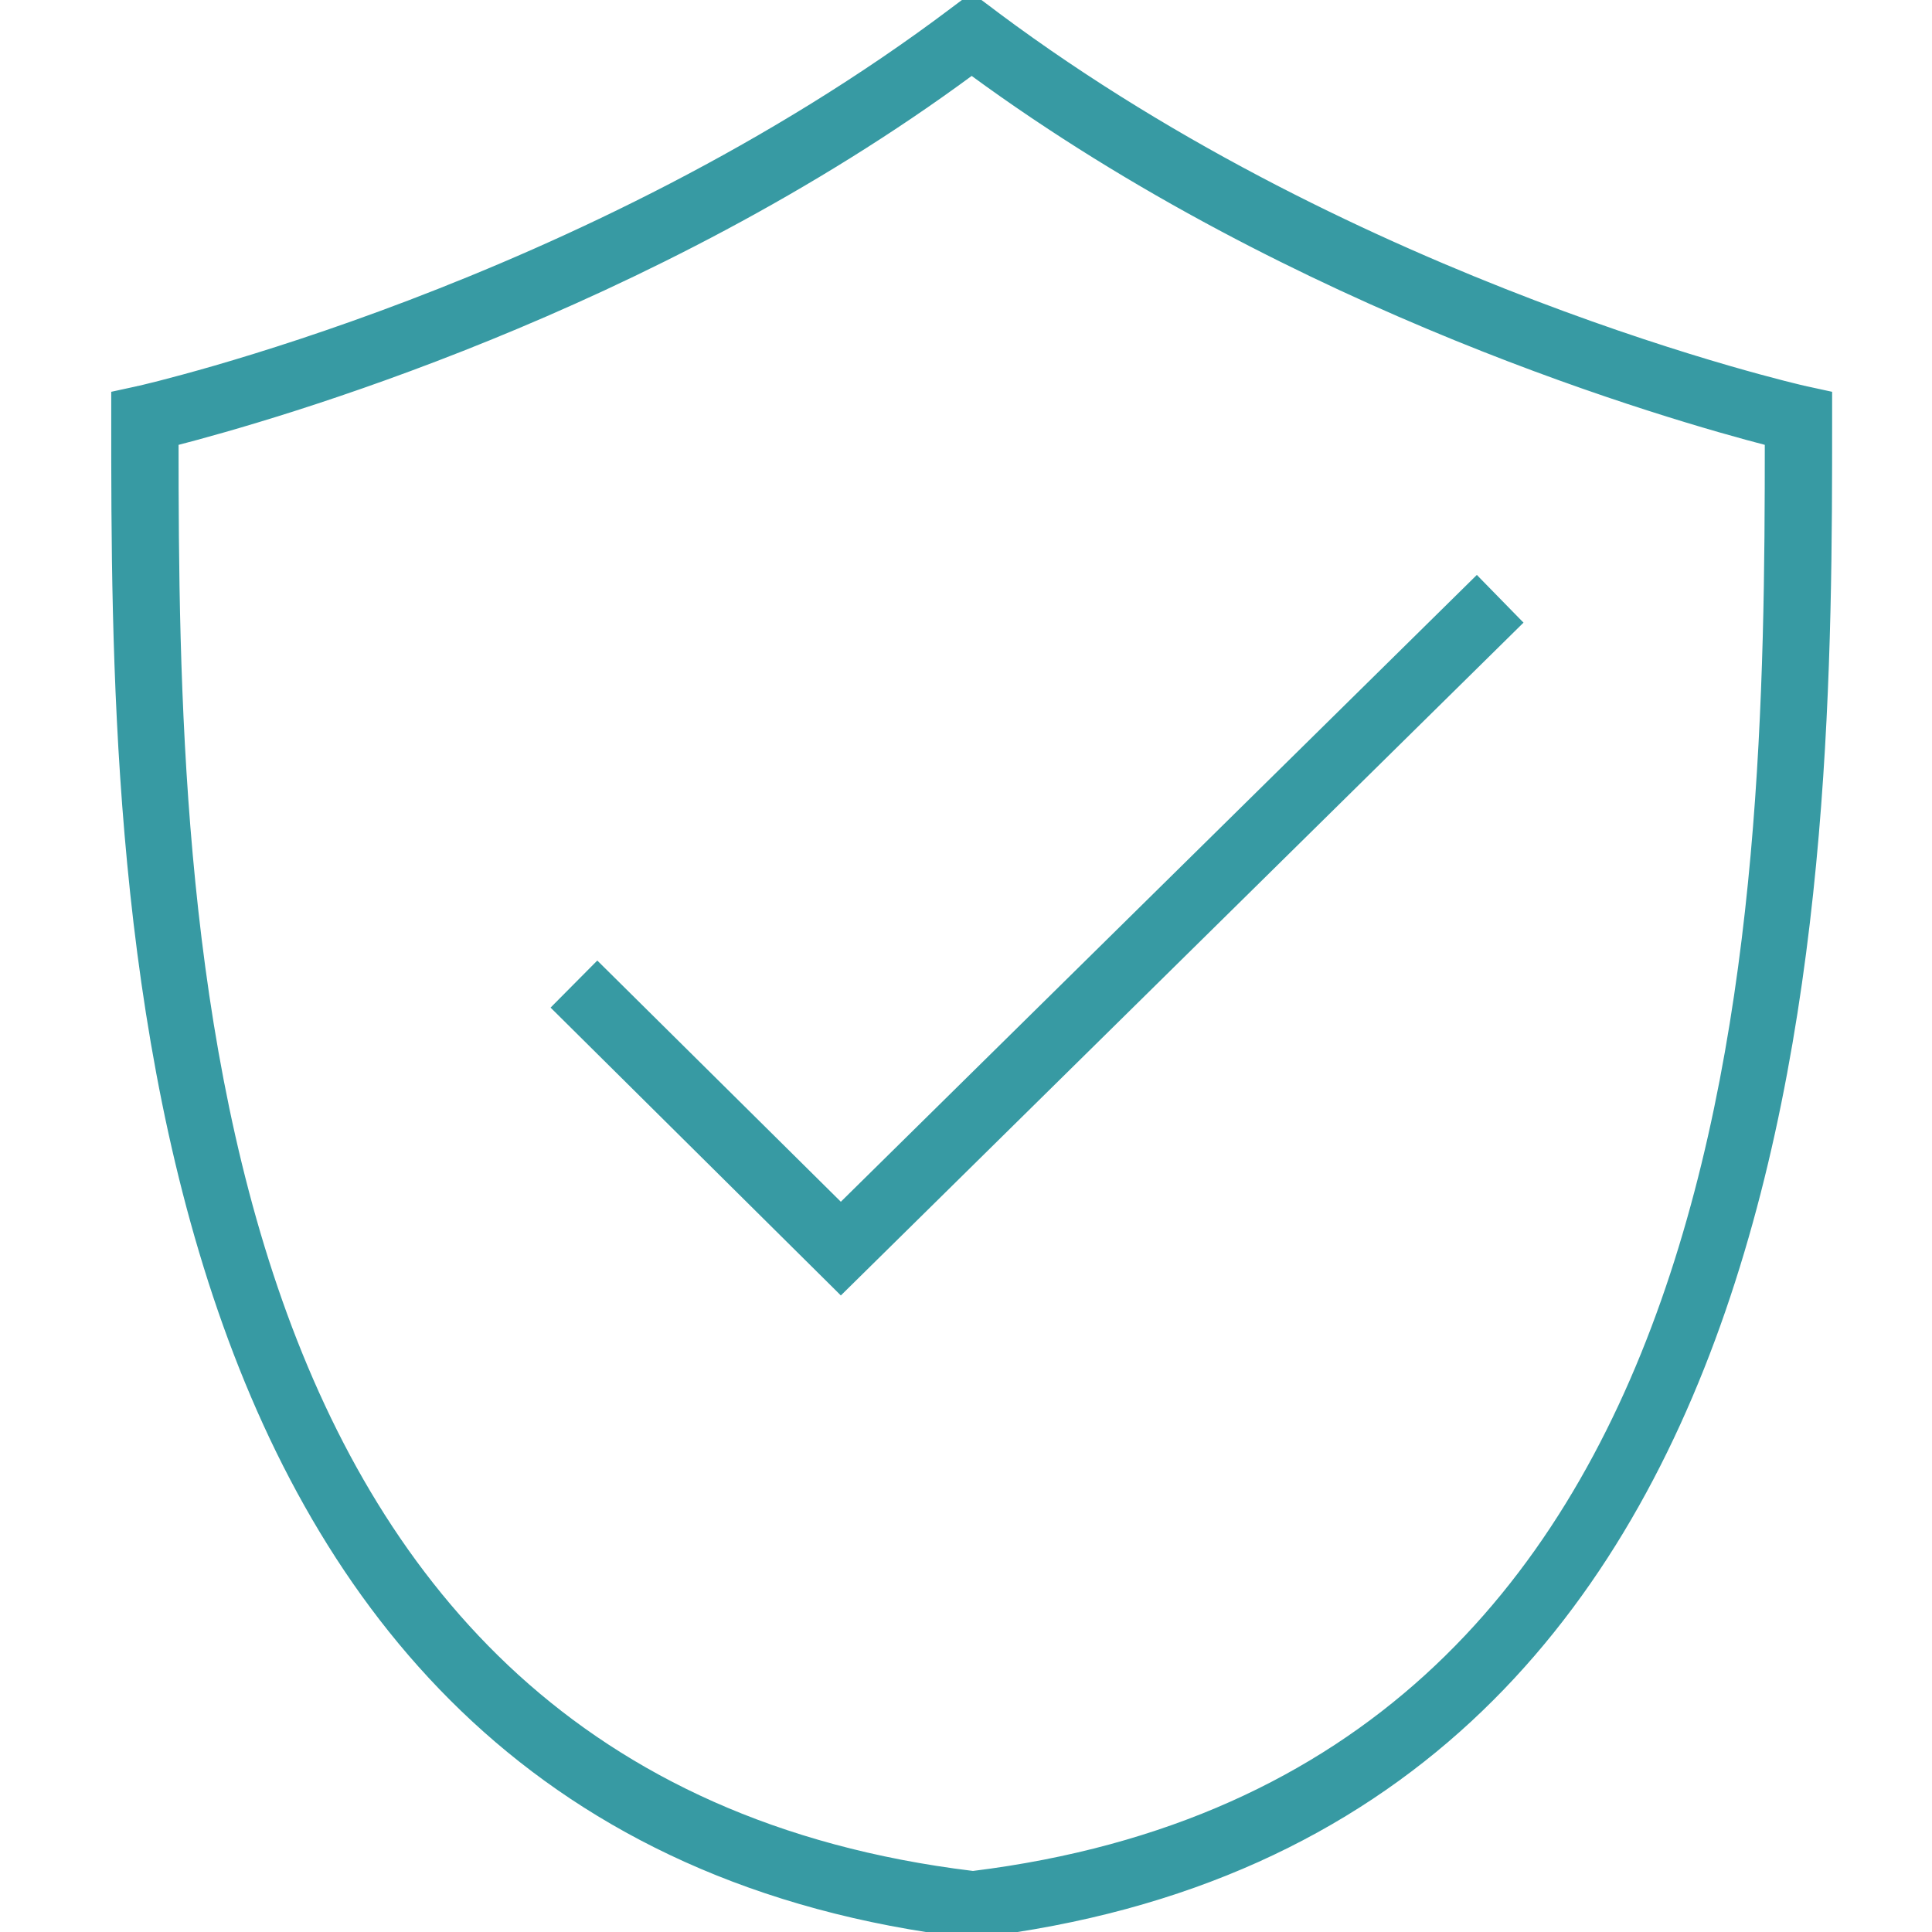 <?xml version="1.0" encoding="UTF-8"?> <svg xmlns="http://www.w3.org/2000/svg" width="66" height="66" viewBox="0 0 66 66" fill="none"> <g clip-path="url(#clip0_75_19)"> <path d="M20.476 33.025L20.405 32.955L20.335 33.025L19.02 34.35L18.95 34.421L19.021 34.491L28.655 44.044L28.725 44.114L28.795 44.045L51.833 21.339L51.904 21.269L51.834 21.198L50.52 19.854L50.45 19.782L50.379 19.852L28.724 41.194L20.476 33.025Z" fill="#379AA3" stroke="#379AA3" stroke-width="0.2"></path> <path d="M52.4 10.355C47.092 8.332 40.274 5.16 34.06 0.525H34.061L33.821 0.344L33.254 -0.08L33.194 -0.125L33.134 -0.08L32.568 0.344L32.568 0.345C26.29 5.078 19.365 8.306 13.989 10.355C11.301 11.38 9.001 12.109 7.364 12.584C6.545 12.821 5.892 12.995 5.44 13.111C5.213 13.168 5.037 13.211 4.915 13.241C4.854 13.255 4.807 13.266 4.774 13.274L4.734 13.283L4.723 13.285L4.72 13.286L4.719 13.286L4.719 13.286L4.719 13.286L4.717 13.287L3.979 13.448L3.9 13.465V13.546V14.304V14.309C3.9 22.131 3.9 34.202 7.541 44.753C9.362 50.031 12.096 54.934 16.201 58.734C20.308 62.536 25.781 65.231 33.071 66.099L33.071 66.1H33.083H33.305V66.101L33.317 66.099C40.607 65.23 46.08 62.537 50.187 58.737C54.292 54.937 57.026 50.037 58.847 44.76C62.488 34.212 62.488 22.141 62.488 14.309V14.304V13.546V13.465L62.409 13.448L61.671 13.287L61.669 13.286L61.669 13.286L61.668 13.286L61.665 13.285L61.654 13.283L61.615 13.274C61.581 13.266 61.534 13.255 61.473 13.241C61.351 13.211 61.175 13.168 60.949 13.111C60.496 12.995 59.843 12.821 59.025 12.584C57.388 12.109 55.088 11.38 52.4 10.355ZM9.55 44.463C6.108 34.707 6.001 23.319 6 15.12C9.307 14.265 22.158 10.616 33.194 2.47C44.301 10.617 57.102 14.265 60.388 15.12C60.388 23.32 60.281 34.708 56.838 44.465C55.112 49.358 52.549 53.836 48.744 57.295C44.951 60.745 39.919 63.187 33.238 64.015L33.206 64.011C26.498 63.192 21.448 60.748 17.644 57.291C13.84 53.832 11.277 49.355 9.55 44.463Z" fill="#379AA3" stroke="#379AA3" stroke-width="0.2"></path> </g> <defs> <clipPath id="clip0_75_19"> <rect width="66" height="66" fill="white"></rect> </clipPath> </defs> </svg> 